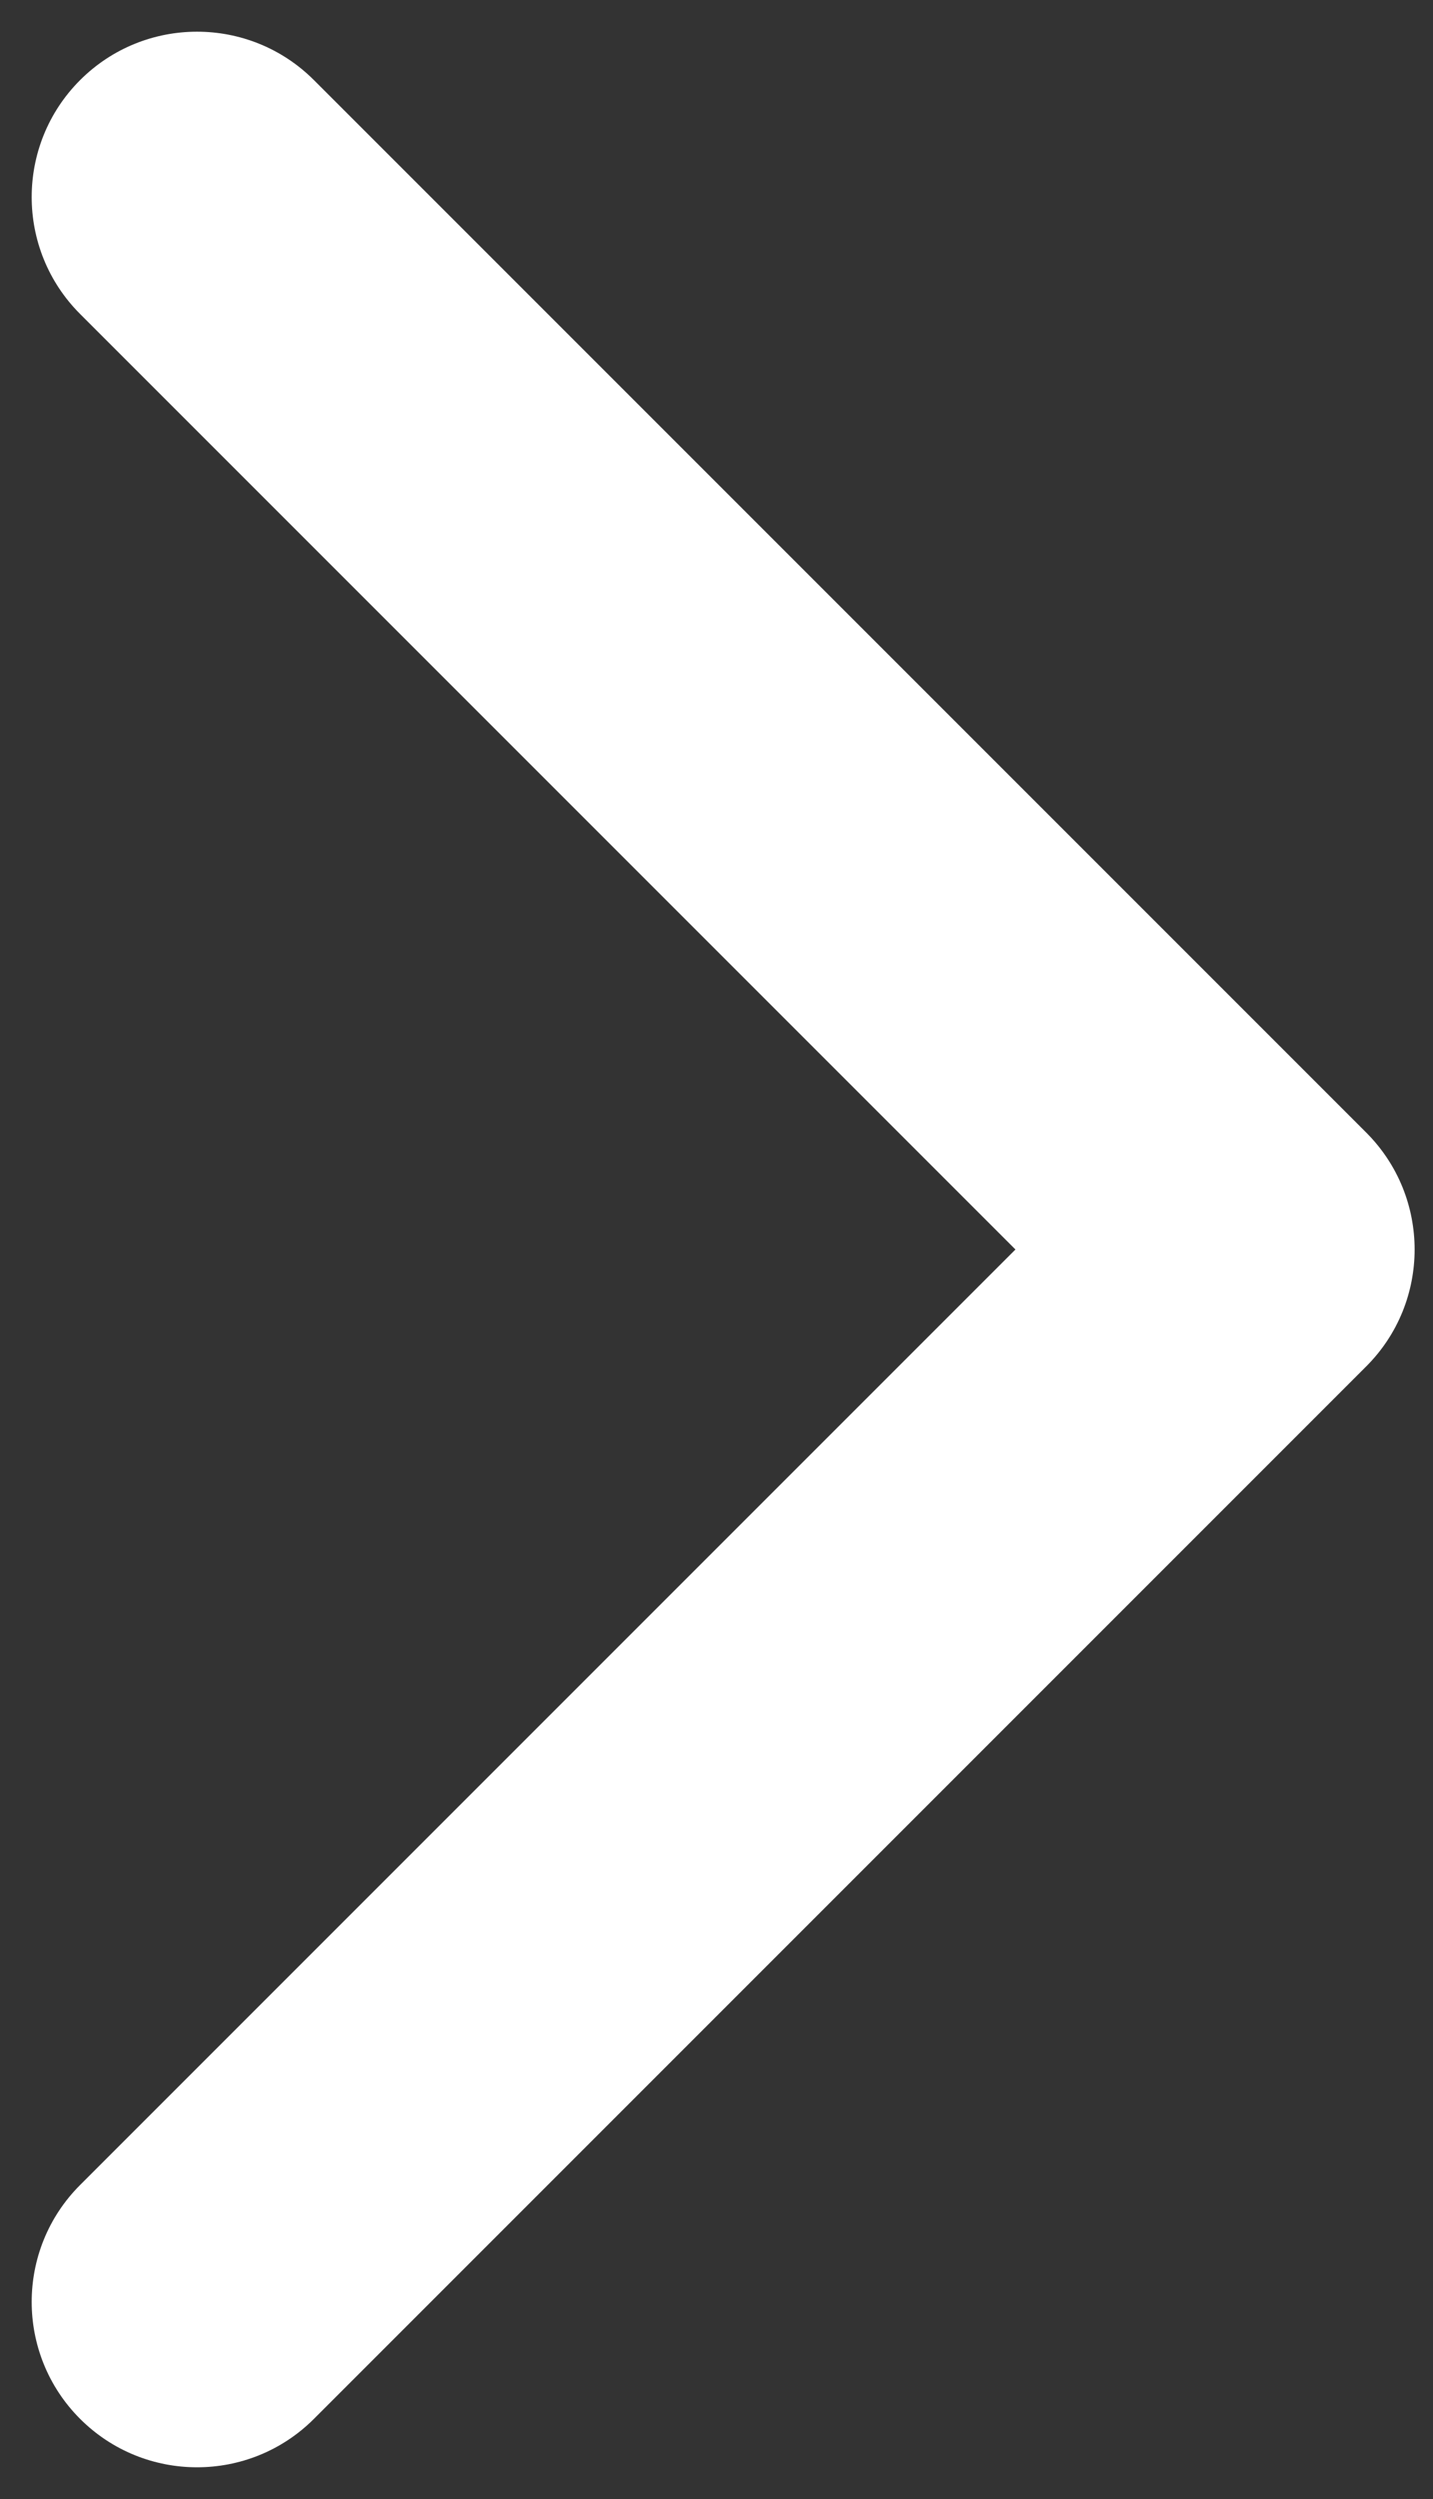 <?xml version="1.0" encoding="UTF-8"?> <svg xmlns="http://www.w3.org/2000/svg" width="39" height="68" viewBox="0 0 39 68" fill="none"><rect x="0" y="0" width="39" height="68" fill="#333333" stroke="none"/> <path d="M37.182 37.182C38.939 35.425 38.939 32.575 37.182 30.818L8.544 2.18C6.787 0.423 3.938 0.423 2.18 2.18C0.423 3.938 0.423 6.787 2.18 8.544L27.636 34L2.18 59.456C0.423 61.213 0.423 64.062 2.18 65.82C3.938 67.577 6.787 67.577 8.544 65.82L37.182 37.182ZM32 38.5H34V29.5H32V38.5Z" fill="white"></path> </svg> 